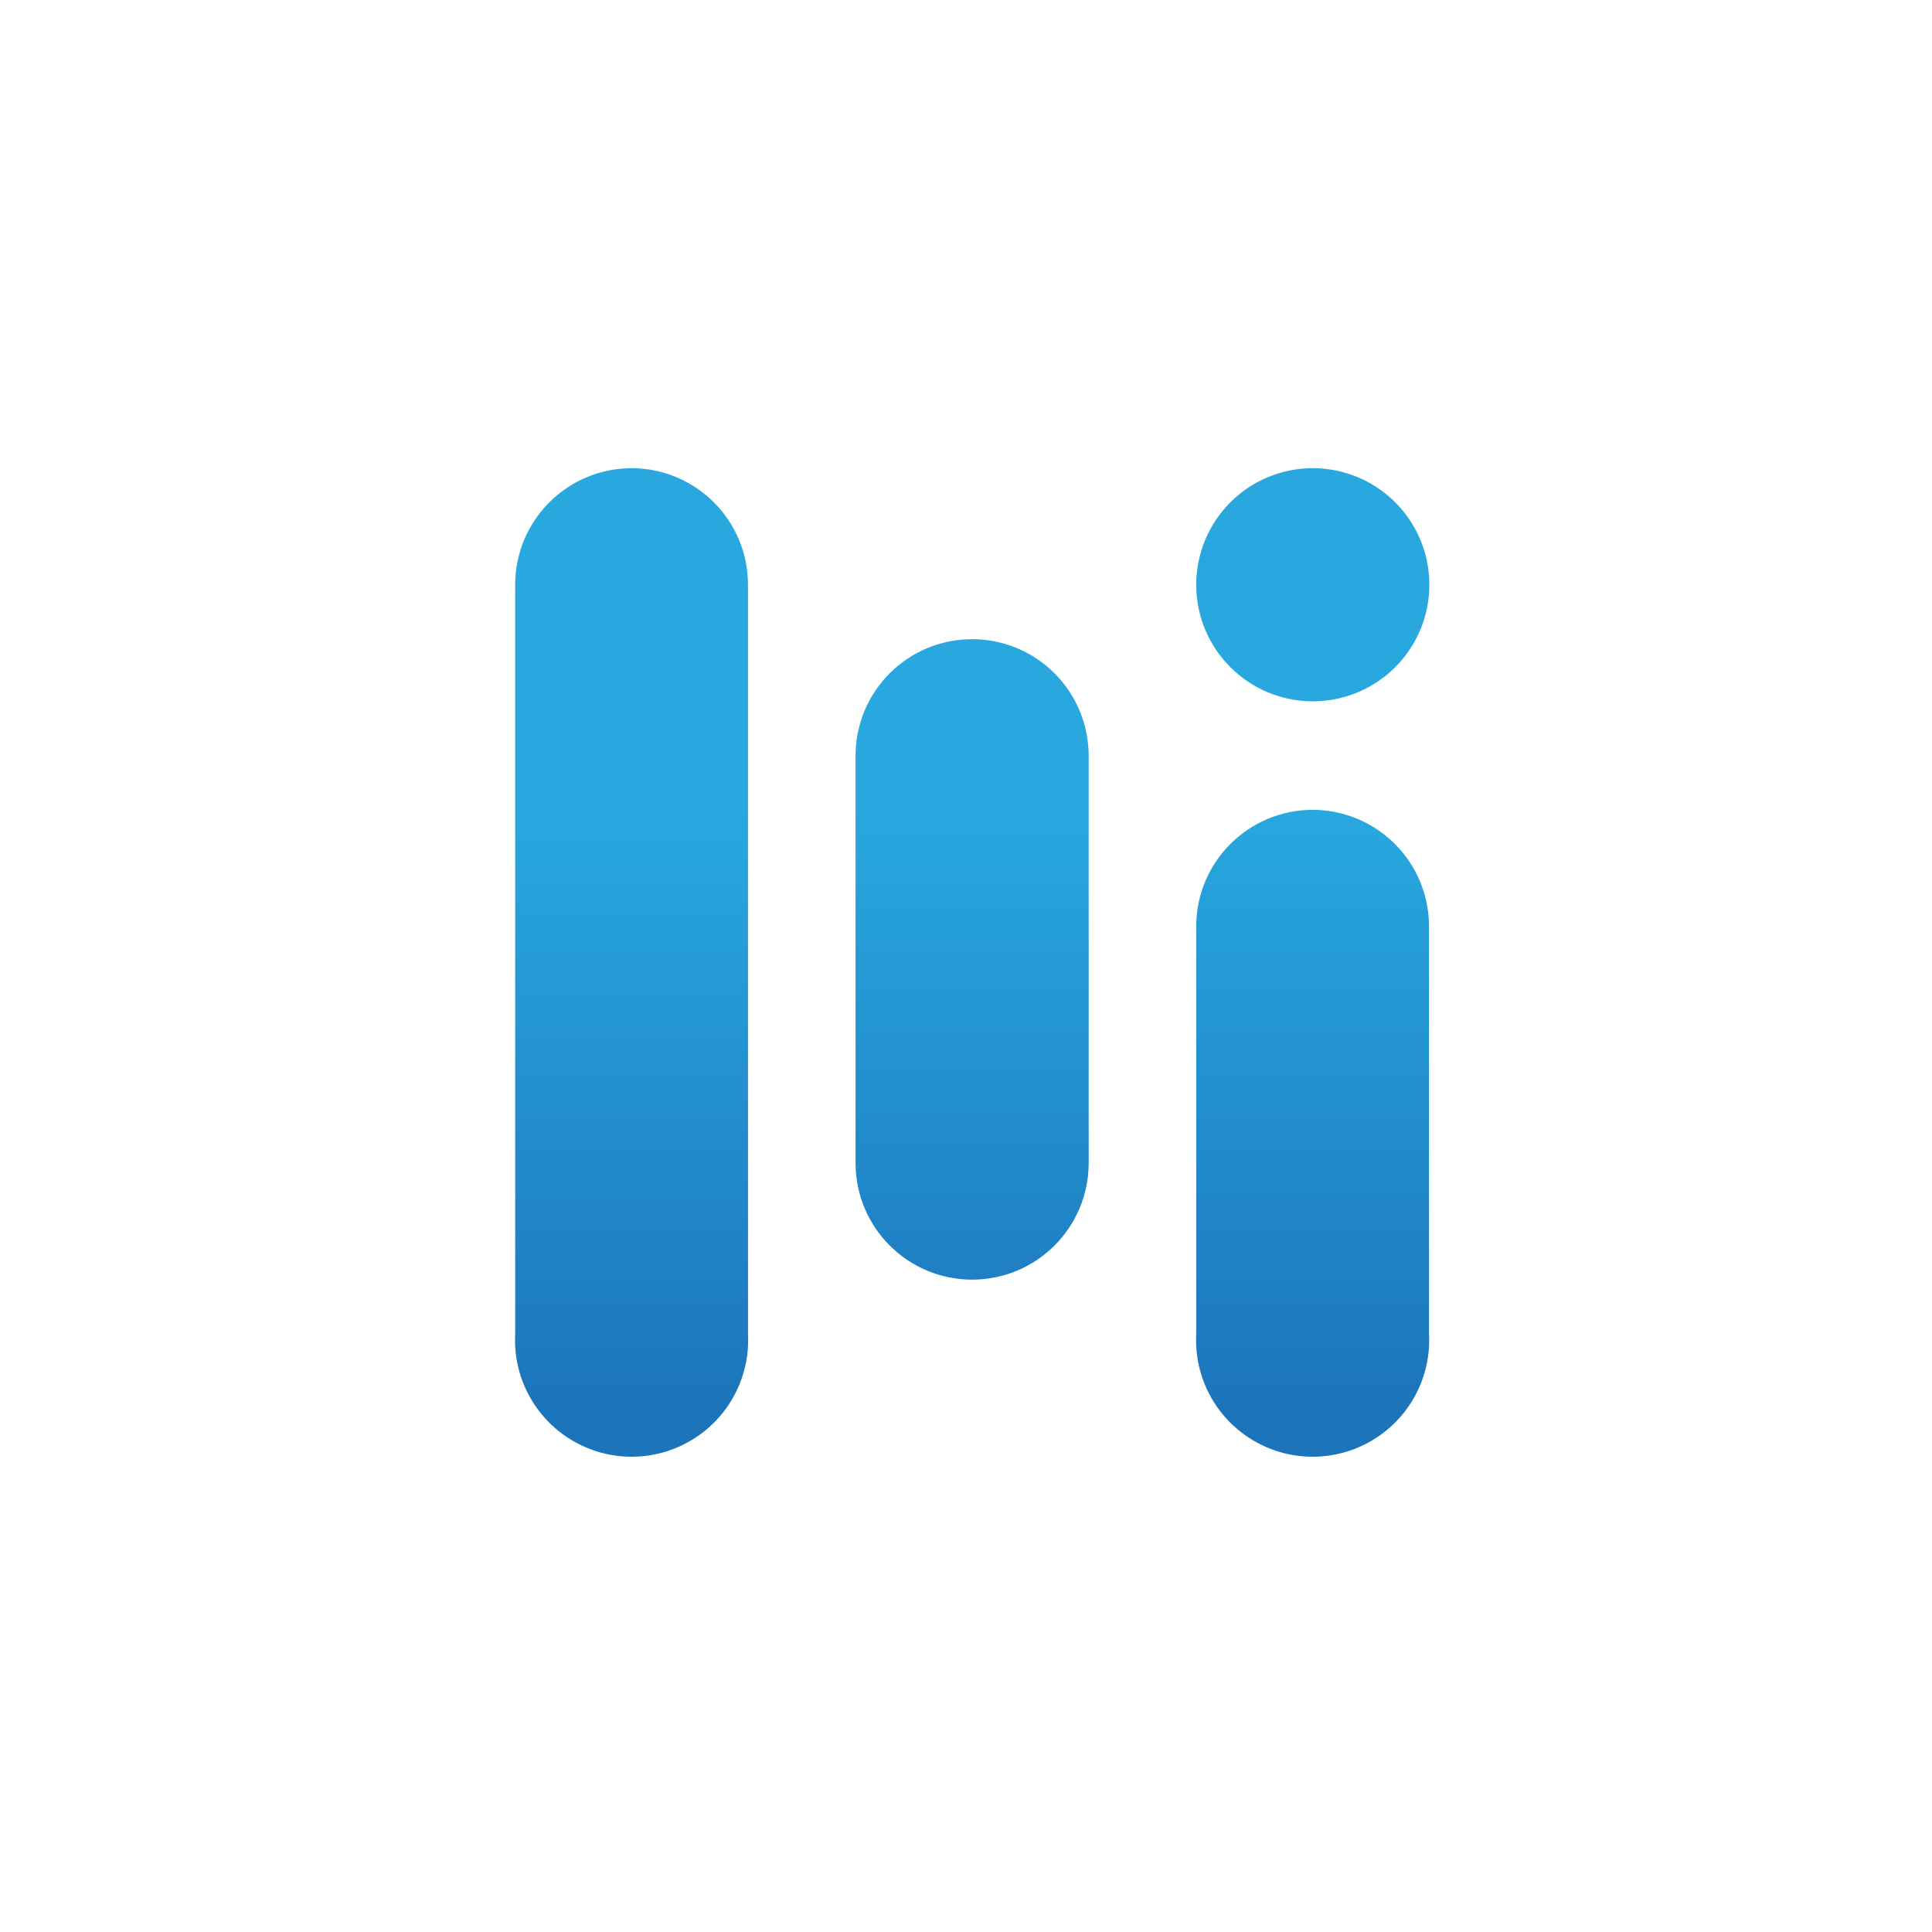 <svg xmlns="http://www.w3.org/2000/svg" width="80" height="80" viewBox="0 0 80 80">
    <defs>
        <linearGradient id="kq3wdoaz3a" x1="50.069%" x2="50.069%" y1="34.495%" y2="94.201%">
            <stop offset="0%" stop-color="#28A8DF"/>
            <stop offset="100%" stop-color="#1C75BB"/>
        </linearGradient>
        <linearGradient id="qze56asvxb" x1="49.931%" x2="49.931%" y1="-.1%" y2="91.139%">
            <stop offset="0%" stop-color="#28A8DF"/>
            <stop offset="100%" stop-color="#1C75BB"/>
        </linearGradient>
        <linearGradient id="w53ab53kac" x1="50%" x2="50%" y1="26.546%" y2="118.703%">
            <stop offset="0%" stop-color="#28A8DF"/>
            <stop offset="100%" stop-color="#1C75BB"/>
        </linearGradient>
        <linearGradient id="dk4e5bq8bd" x1="49.861%" x2="49.861%" y1="146.27%" y2="399.443%">
            <stop offset="0%" stop-color="#28A8DF"/>
            <stop offset="100%" stop-color="#1C75BB"/>
        </linearGradient>
    </defs>
    <g fill="none" fill-rule="evenodd">
        <g>
            <g>
                <path fill="#FFF" d="M0 0H80V80H0z" transform="translate(-360 -782) translate(360 782)"/>
                <g fill-rule="nonzero">
                    <path fill="url(#kq3wdoaz3a)" d="M6.16.387c-2.666 0-4.827 2.16-4.827 4.826V36.24c-.093 1.783.804 3.471 2.334 4.39 1.53.92 3.443.92 4.973 0 1.53-.919 2.427-2.607 2.333-4.39V5.213c0-2.66-2.153-4.819-4.813-4.826z" transform="translate(-360 -782) translate(360 782) translate(20 19)"/>
                    <path fill="url(#qze56asvxb)" d="M34.347 14.533c-2.66.008-4.814 2.167-4.814 4.827v16.88c-.093 1.783.804 3.471 2.334 4.39 1.53.92 3.443.92 4.973 0 1.53-.919 2.427-2.607 2.333-4.39V19.36c0-1.28-.508-2.508-1.413-3.413-.906-.905-2.133-1.414-3.413-1.414z" transform="translate(-360 -782) translate(360 782) translate(20 19)"/>
                    <path fill="url(#w53ab53kac)" d="M20.253 7.467c-2.665 0-4.826 2.16-4.826 4.826V29.16c0 2.666 2.16 4.827 4.826 4.827 2.666 0 4.827-2.161 4.827-4.827V12.293c0-1.28-.509-2.507-1.414-3.413-.905-.905-2.133-1.413-3.413-1.413z" transform="translate(-360 -782) translate(360 782) translate(20 19)"/>
                    <path fill="url(#dk4e5bq8bd)" d="M34.347 10.04c1.953.005 3.717-1.167 4.468-2.97.752-1.803.342-3.882-1.037-5.265C36.398.422 34.32.007 32.516.753c-1.805.746-2.983 2.507-2.983 4.46 0 2.66 2.153 4.82 4.814 4.827z" transform="translate(-360 -782) translate(360 782) translate(20 19)"/>
                </g>
            </g>
        </g>
    </g>
</svg>
